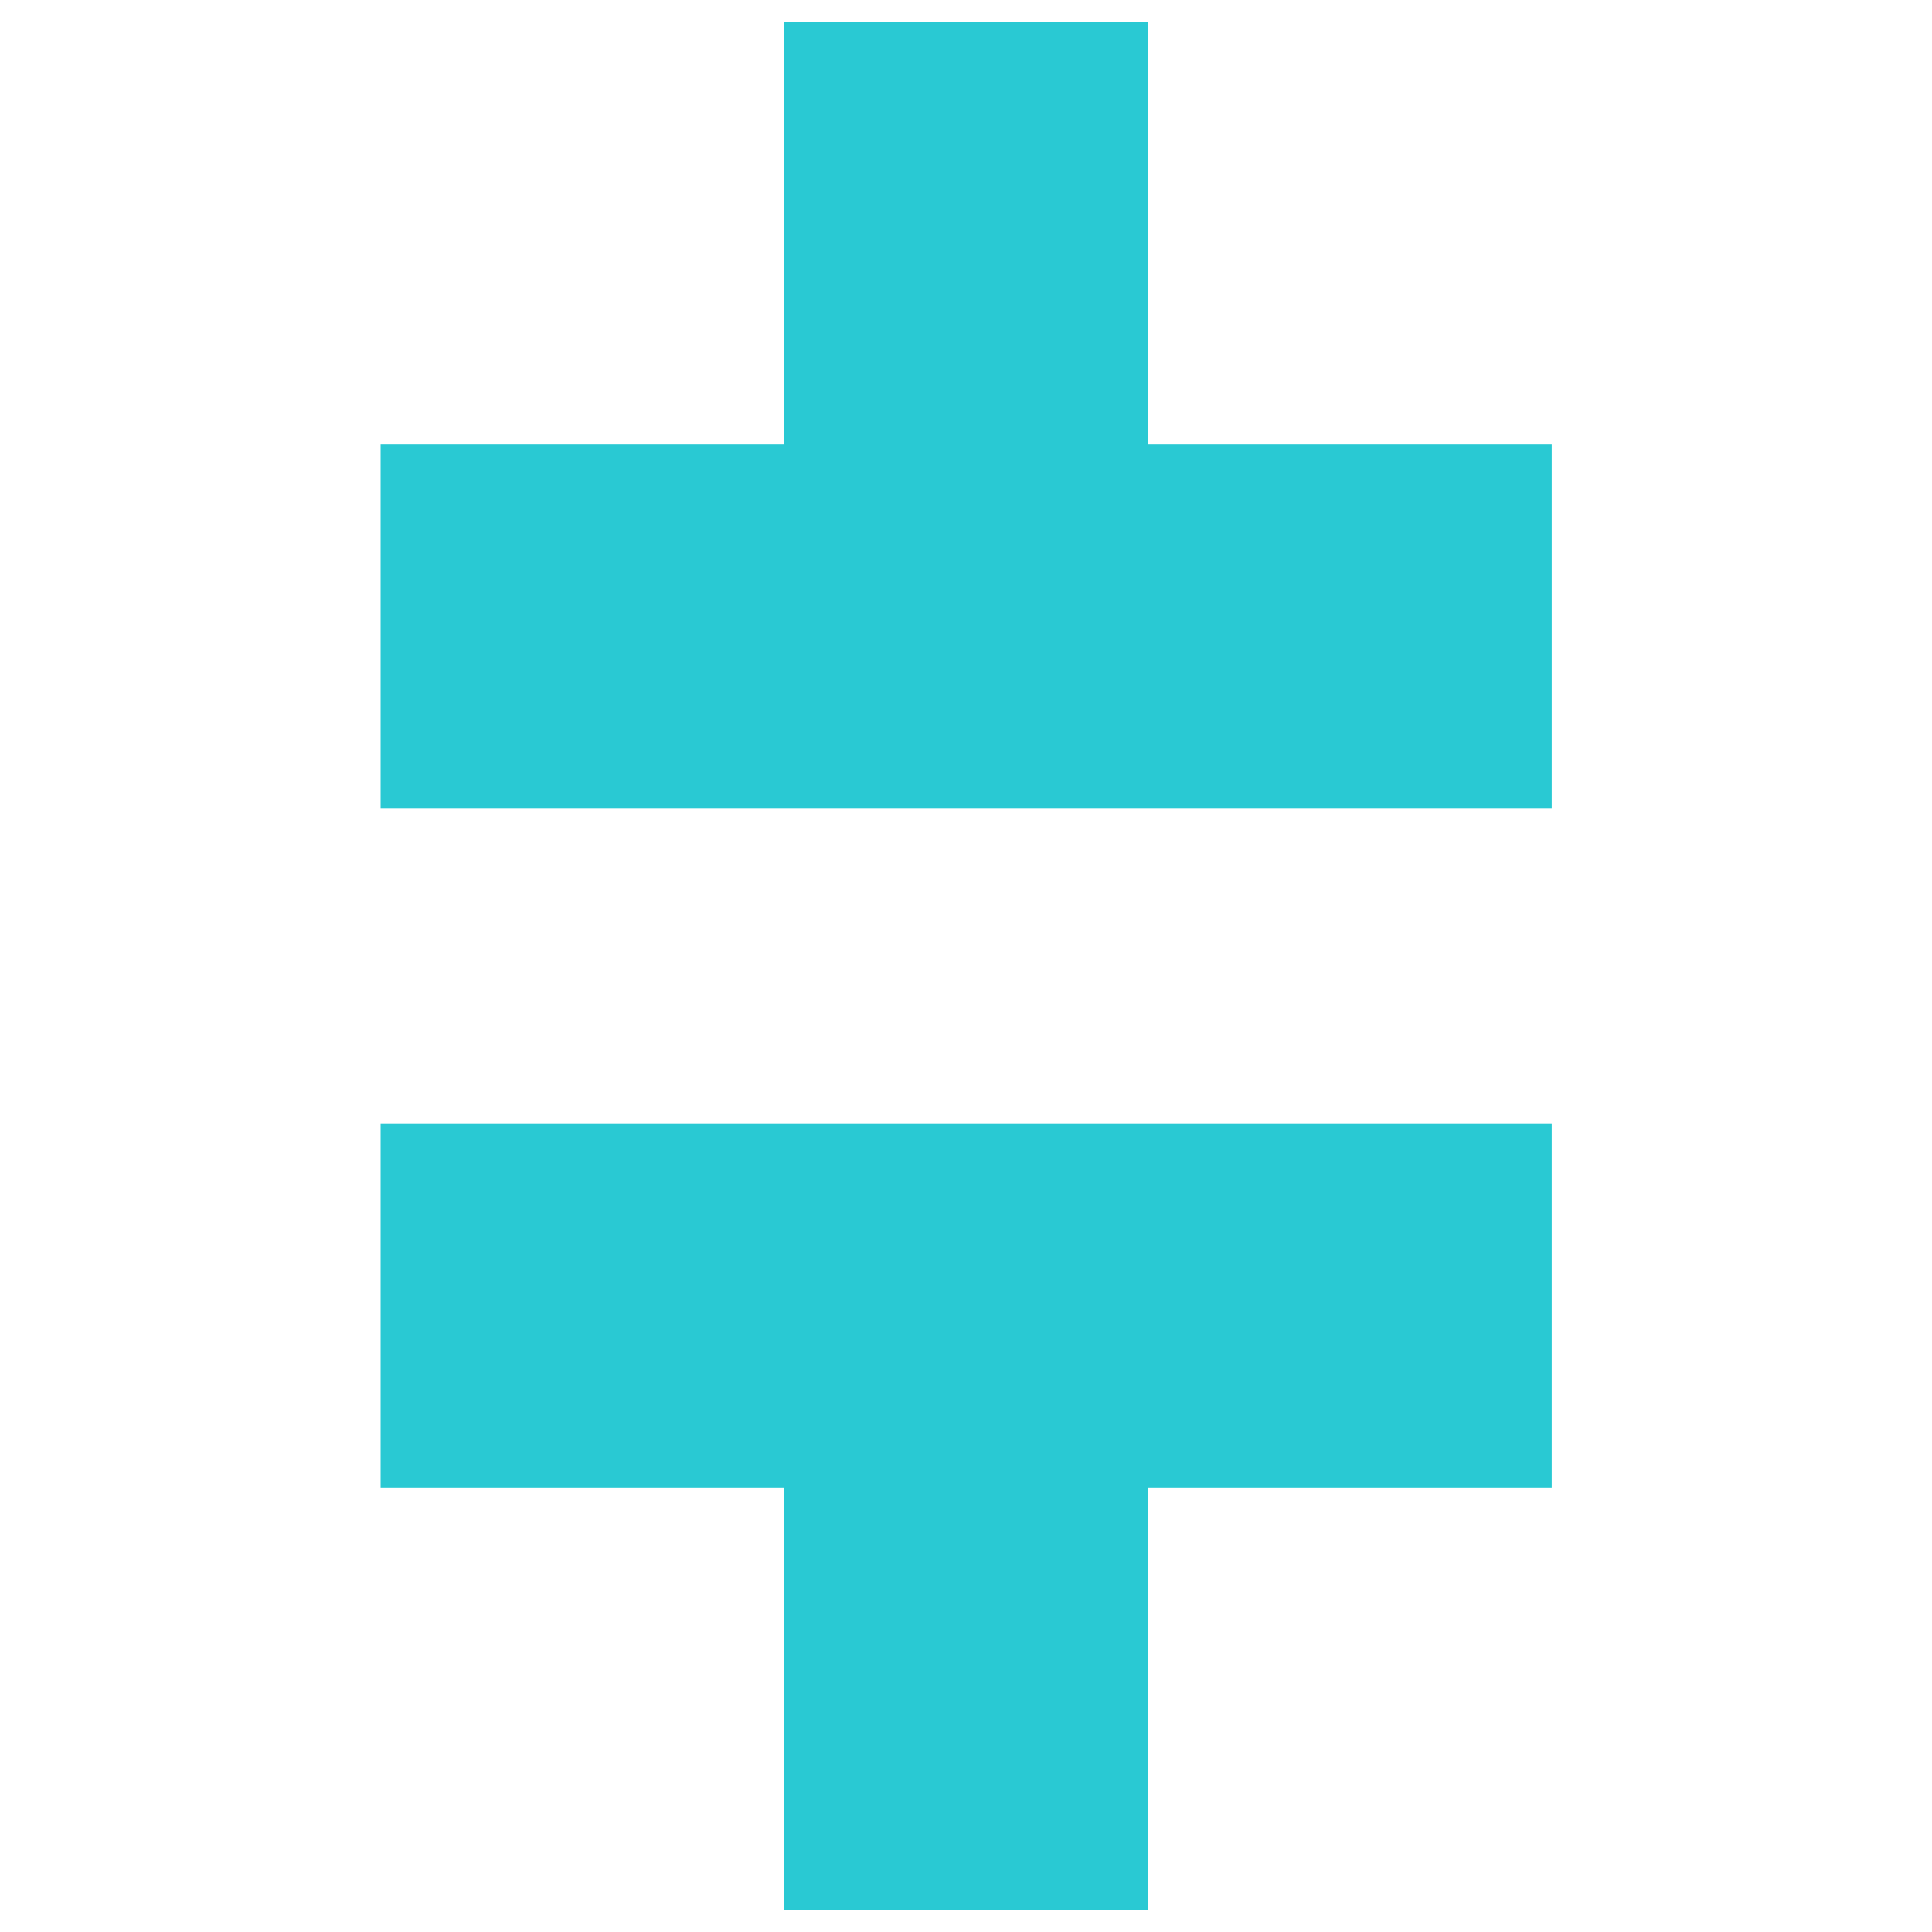 <?xml version="1.0" encoding="UTF-8"?>
<!DOCTYPE svg PUBLIC "-//W3C//DTD SVG 1.1//EN" "http://www.w3.org/Graphics/SVG/1.1/DTD/svg11.dtd">
<!-- Creator: CorelDRAW 2020 (64-Bit) -->
<svg xmlns="http://www.w3.org/2000/svg" xml:space="preserve" width="33.867mm" height="33.867mm" version="1.1" style="shape-rendering:geometricPrecision; text-rendering:geometricPrecision; image-rendering:optimizeQuality; fill-rule:evenodd; clip-rule:evenodd"
viewBox="0 0 61.98 61.98"
 xmlns:xlink="http://www.w3.org/1999/xlink"
 xmlns:xodm="http://www.corel.com/coreldraw/odm/2003">
 <defs>
  <style type="text/css">
   <![CDATA[
    .fil1 {fill:none}
    .fil0 {fill:url(#id1);fill-rule:nonzero}
   ]]>
  </style>
   <clipPath id="id0">
    <path d="M-0 0l61.98 0 0 61.98 -61.98 0 0 -61.98z"/>
   </clipPath>
  <linearGradient id="id1" gradientUnits="userSpaceOnUse" x1="5916.77" y1="-14489.17" x2="10400.82" y2="-11708.8">
   <stop offset="0" style="stop-opacity:1; stop-color:#2AB8E6"/>
   <stop offset="0.529" style="stop-opacity:1; stop-color:#29CAD2"/>
   <stop offset="1" style="stop-opacity:1; stop-color:#2EE4BE"/>
  </linearGradient>
 </defs>
 <g id="Слой_x0020_1">
  <g>
  </g>
  <g style="clip-path:url(#id0)">
   <g>
    <path class="fil0" d="M49.77 47.72l-12.94 0 0 13.56 -11.68 0 0 -13.56 -12.94 0 0 -11.68 37.57 0 0 11.68zm0 -33.46l-12.94 0 0 -13.56 -11.68 0 0 13.56 -12.94 0 0 11.68 37.57 0 0 -11.68z"/>
   </g>
  </g>
  <polygon class="fil1" points="-0,0 61.98,0 61.98,61.98 -0,61.98 "/>
 </g>
</svg>
